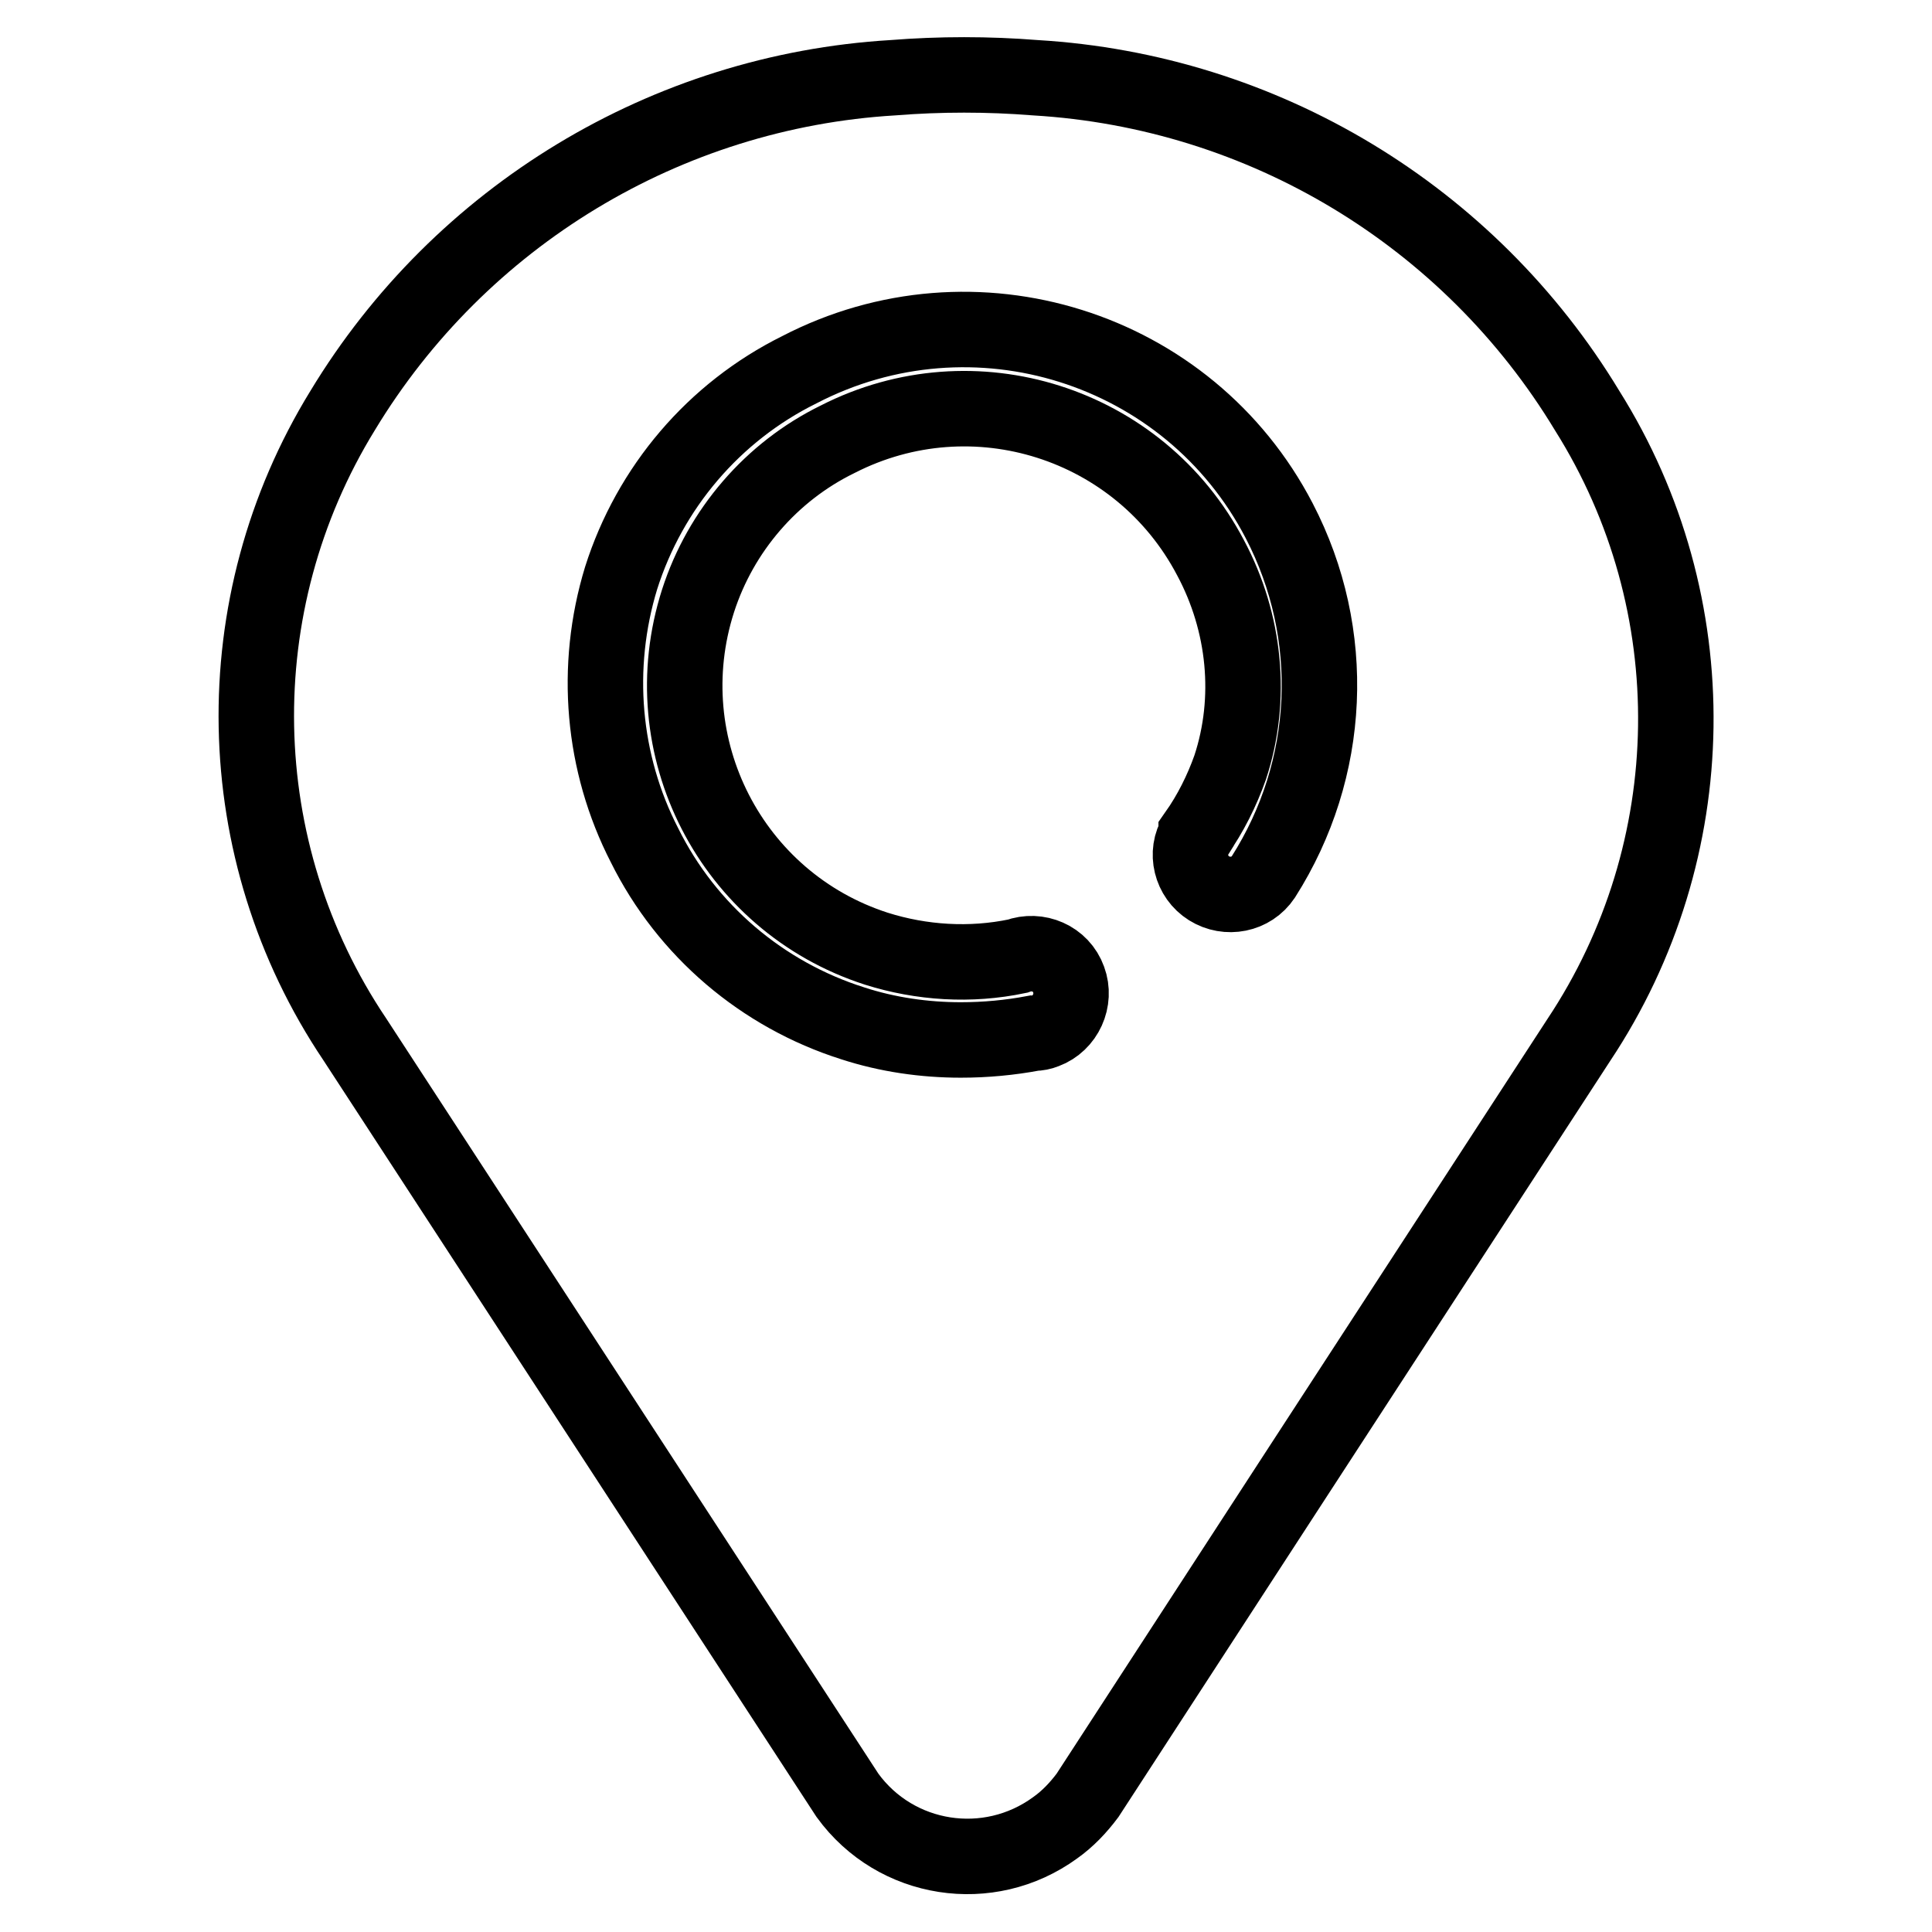 <?xml version="1.0" encoding="utf-8"?>
<!-- Svg Vector Icons : http://www.onlinewebfonts.com/icon -->
<!DOCTYPE svg PUBLIC "-//W3C//DTD SVG 1.1//EN" "http://www.w3.org/Graphics/SVG/1.1/DTD/svg11.dtd">
<svg version="1.1" xmlns="http://www.w3.org/2000/svg" xmlns:xlink="http://www.w3.org/1999/xlink" x="0px" y="0px" viewBox="0 0 256 256" enable-background="new 0 0 256 256" xml:space="preserve">
<g> <path stroke-width="10" fill-opacity="0" stroke="#000000"  d="M210.3,54.4c-15.6-25.8-42.9-42.3-73.1-44.1c-6.3-0.5-12.6-0.5-18.9,0C88.3,12.1,61,28.6,45.4,54.4 c-15.8,25.7-15.2,58.3,1.6,83.3l65.3,100.2c6.4,8.8,18.7,10.7,27.5,4.3c1.7-1.2,3.1-2.7,4.3-4.3l27.3-42l37.8-58.1 C225.9,112.7,226.4,80,210.3,54.4z M160.4,73.9C151,56,129,49,111,58.2c-8.8,4.3-15.5,12.1-18.5,21.4c-6.2,19.3,4.4,39.9,23.6,46.1 c6,1.9,12.5,2.3,18.7,1c2.7-1,5.8,0.3,6.8,3.1c1,2.7-0.4,5.8-3.1,6.8c-0.5,0.2-1,0.3-1.5,0.3c-3.2,0.6-6.4,0.9-9.7,0.9 c-4.8,0-9.7-0.7-14.3-2.2c-12-3.8-22-12.3-27.6-23.6c-5.6-10.9-6.7-23.6-3.1-35.4c3.8-12,12.3-22,23.6-27.6 c23.1-12,51.6-3.1,63.6,20c7.8,15,7,32.9-2.1,47.2c-1.6,2.4-4.8,3-7.2,1.5c-2.4-1.5-3.2-4.7-1.7-7.1c0,0,0,0,0-0.1 c1.9-2.7,3.4-5.7,4.5-8.8C166,92.6,165,82.5,160.4,73.9L160.4,73.9z"/></g>
</svg>